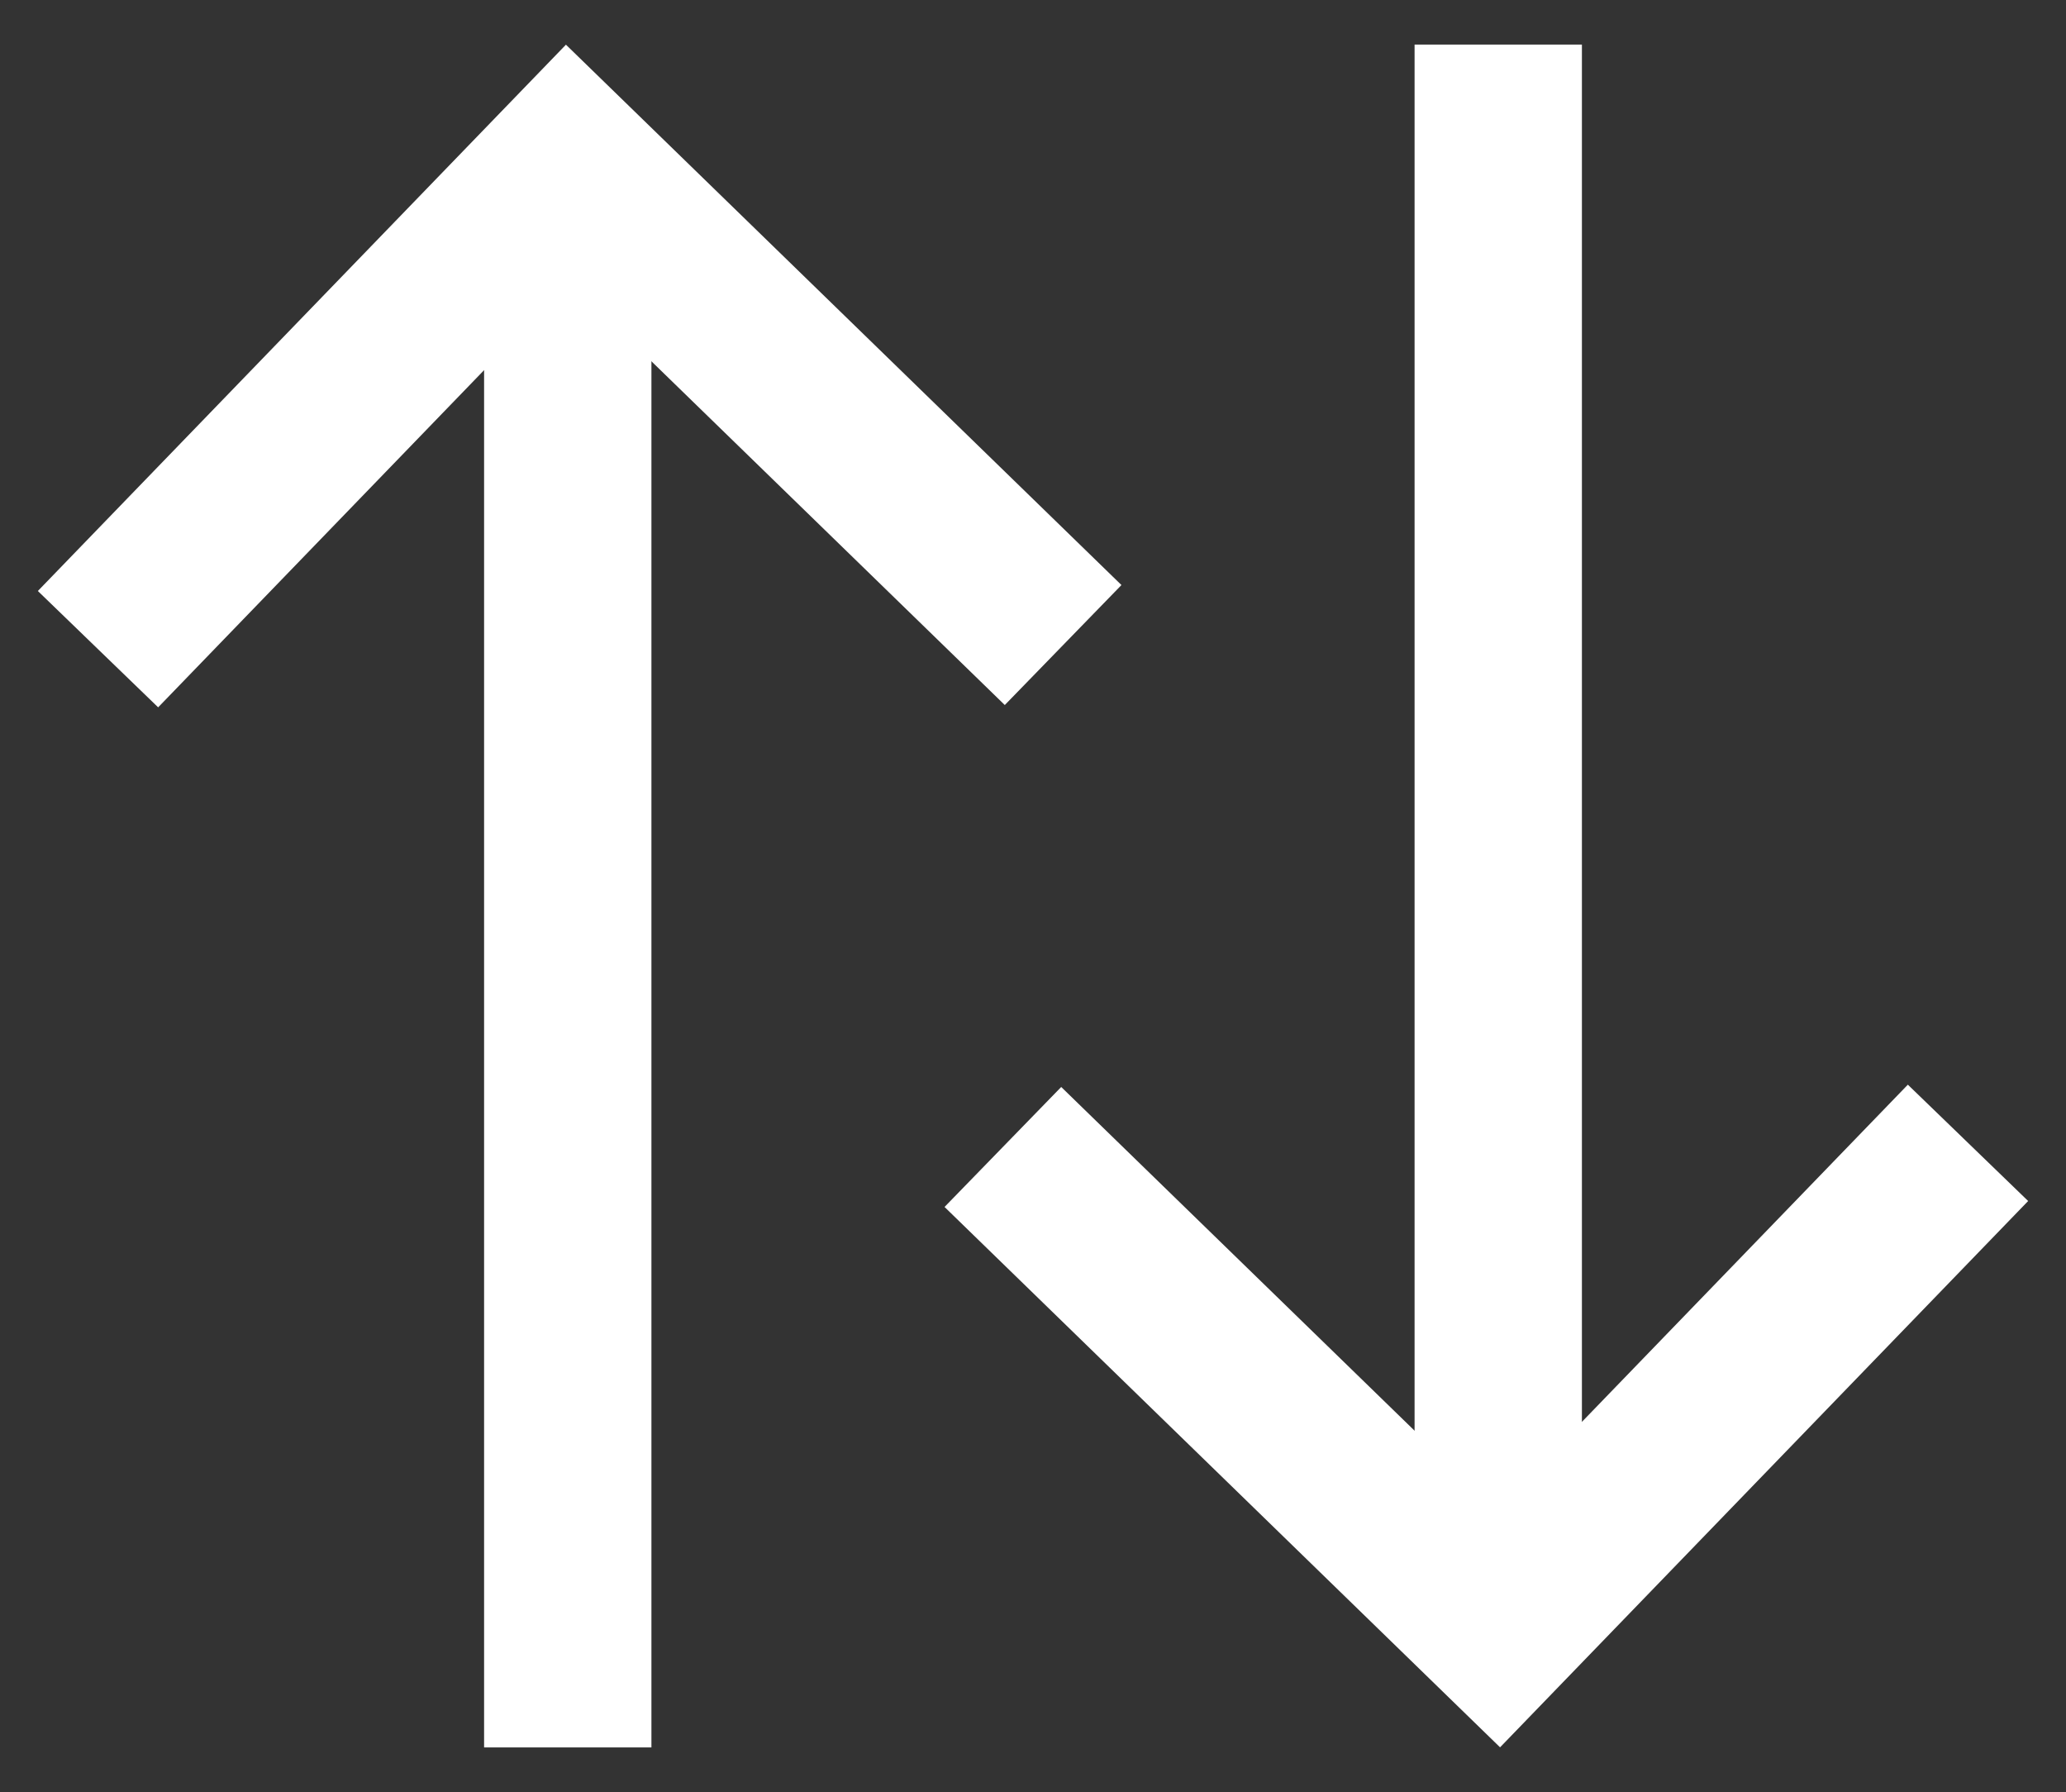 <?xml version="1.0" encoding="UTF-8"?>
<svg width="30.121" height="26.121" version="1.1" viewBox="-3 -3 37.04 32.121" xmlns="http://www.w3.org/2000/svg">
 <rect x="-3" y="-3" width="37.04" height="32.121" fill="#333333" stroke="none"/>
 <g transform="translate(.09 .141)" fill="none" stroke="#fff" stroke-width="3">
  <line x1="7.089" x2="7.089" y1="-.217" y2="28.181" data-name="Line 167"/>
  <path d="m15.97 8.421-8.881-8.637-8.422 8.711"/>
 </g>
 <g transform="rotate(180 15.475 12.99)" fill="none" stroke="#fff" stroke-width="3">
  <line x1="7.089" x2="7.089" y1="-.217" y2="28.181" data-name="Line 167"/>
  <path d="m15.97 8.421-8.881-8.637-8.422 8.711"/>
 </g>
</svg>
